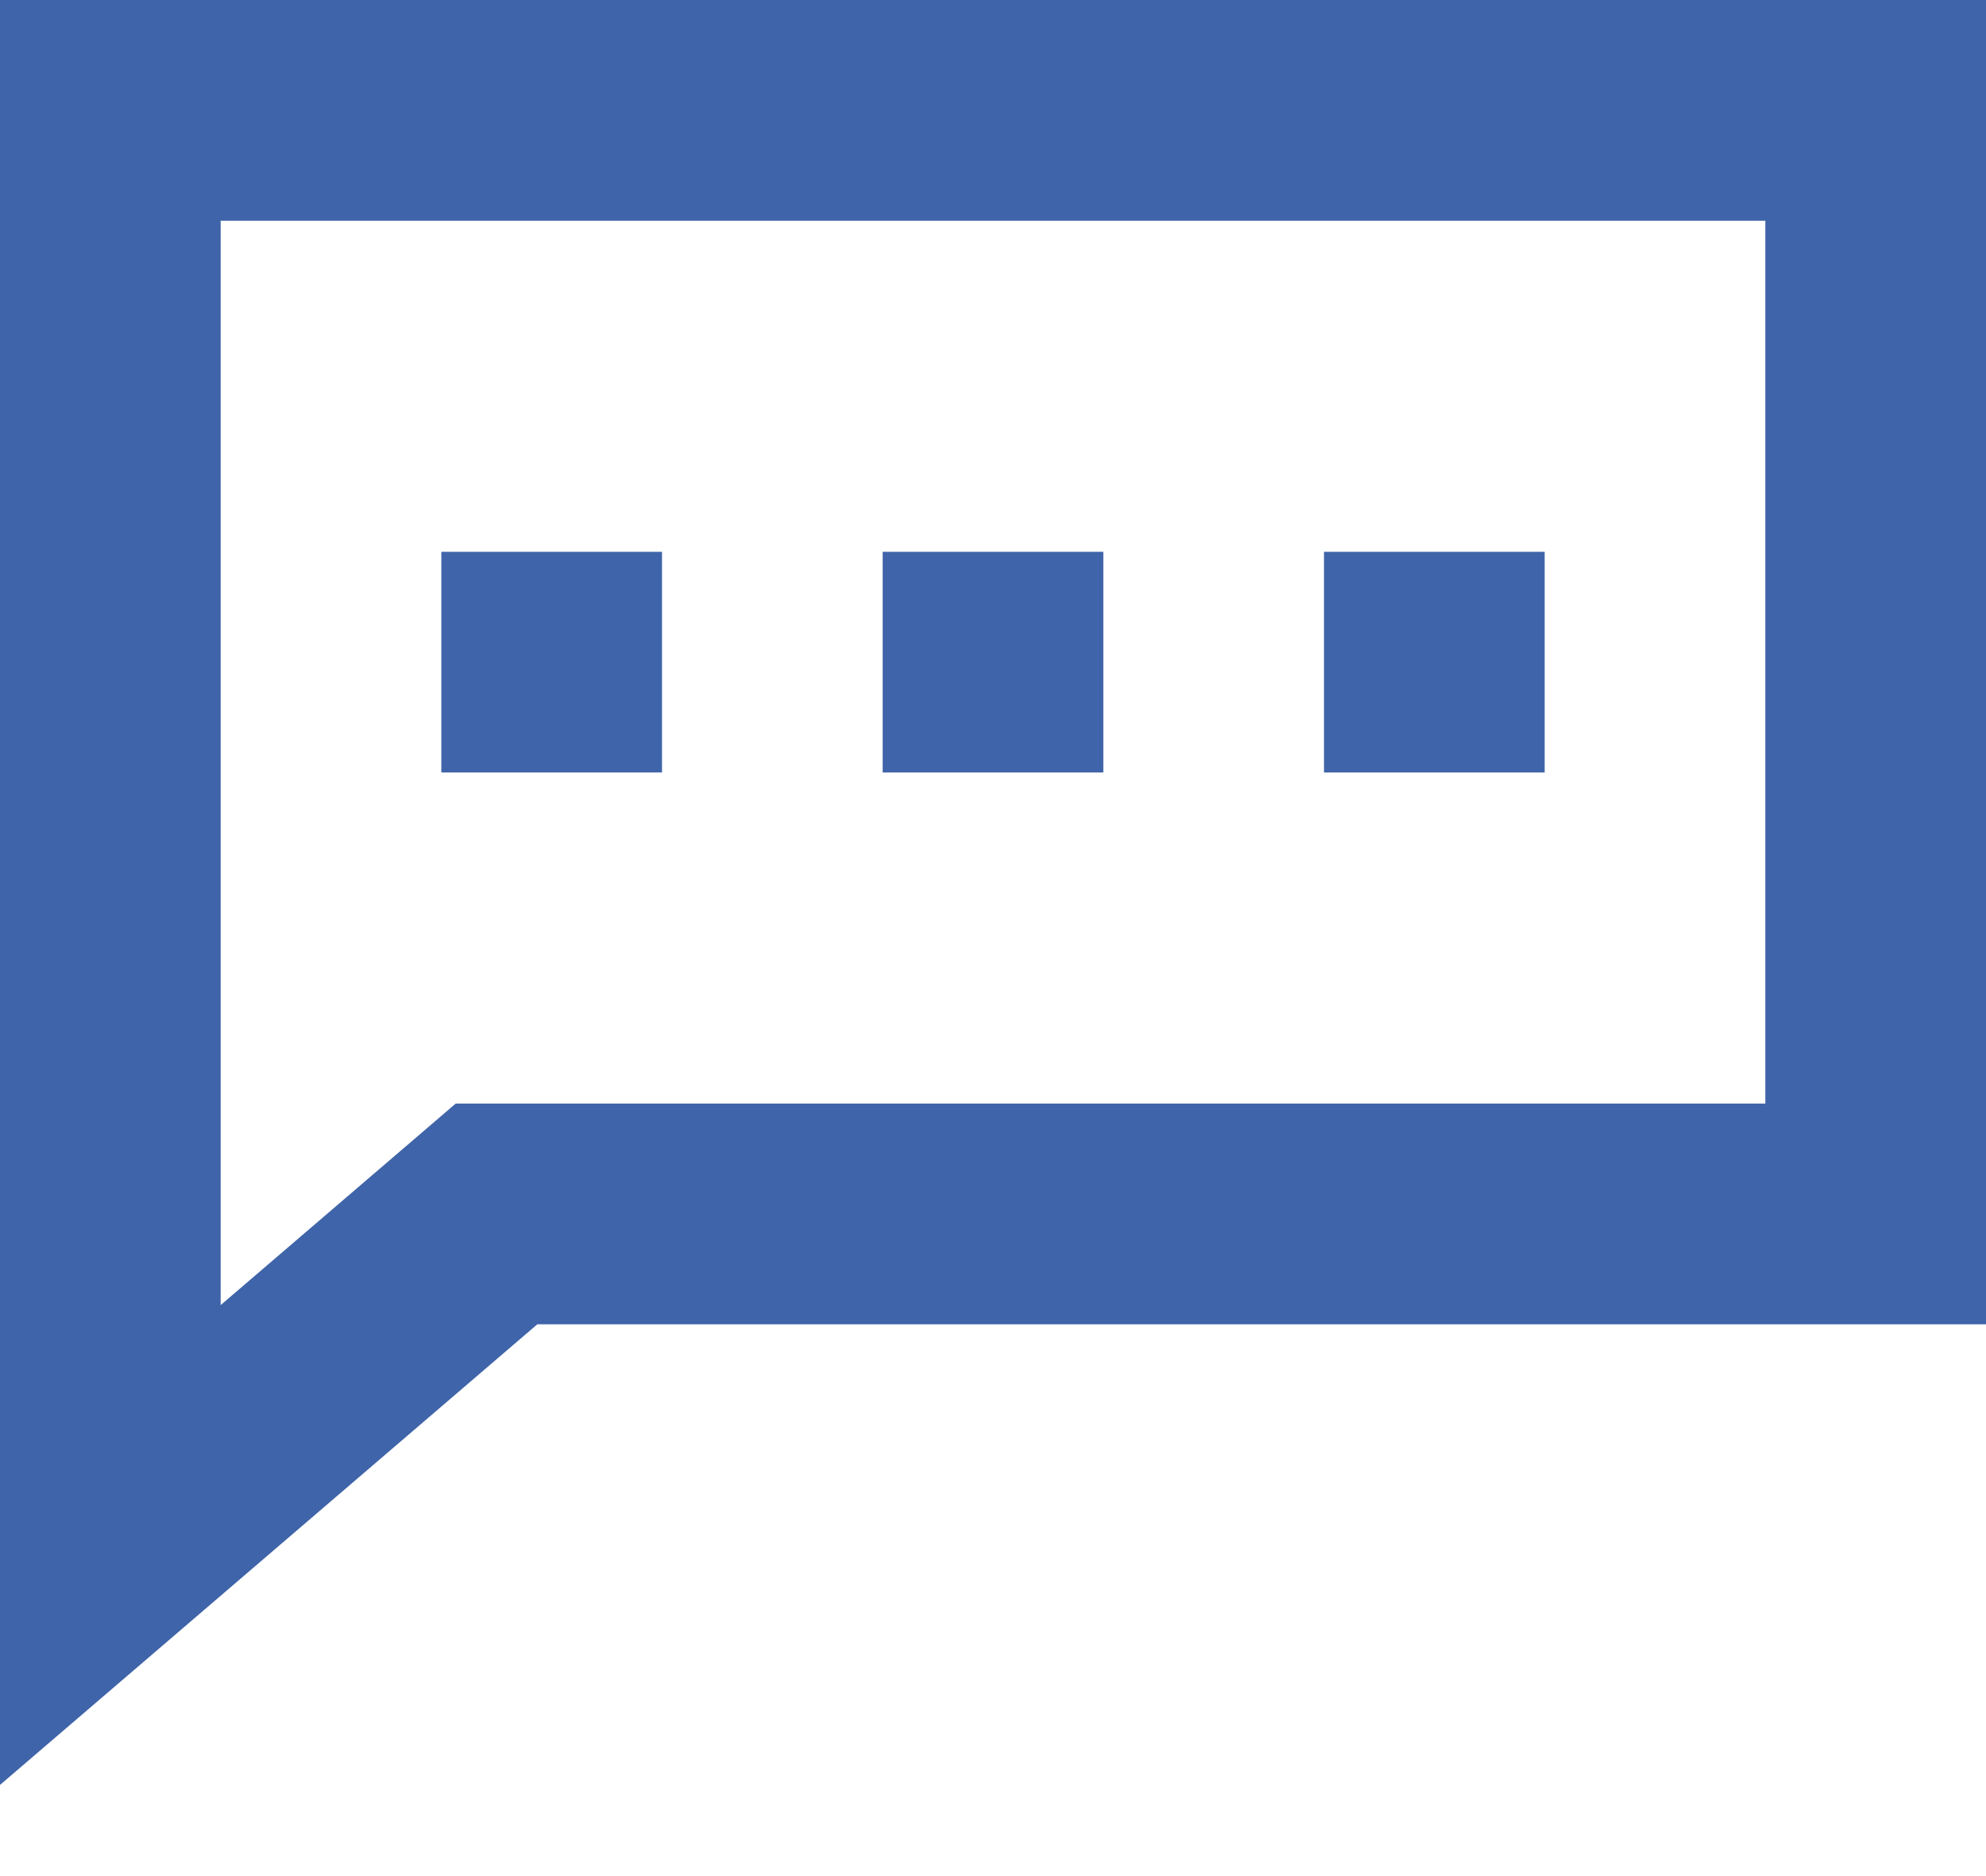 <svg width="18" height="17" viewBox="0 0 18 17" fill="none" xmlns="http://www.w3.org/2000/svg">
<path fill-rule="evenodd" clip-rule="evenodd" d="M0 0H1H17H18V1V11V12H17H4.87L1.651 14.759L0 16.174V14V1V0ZM2 2V11.826L3.849 10.241L4.13 10H4.5H16V2H2ZM6 5H4V7H6V5ZM10 5H8V7H10V5ZM14 5H12V7H14V5Z" fill="#3F64A9"/>
</svg>